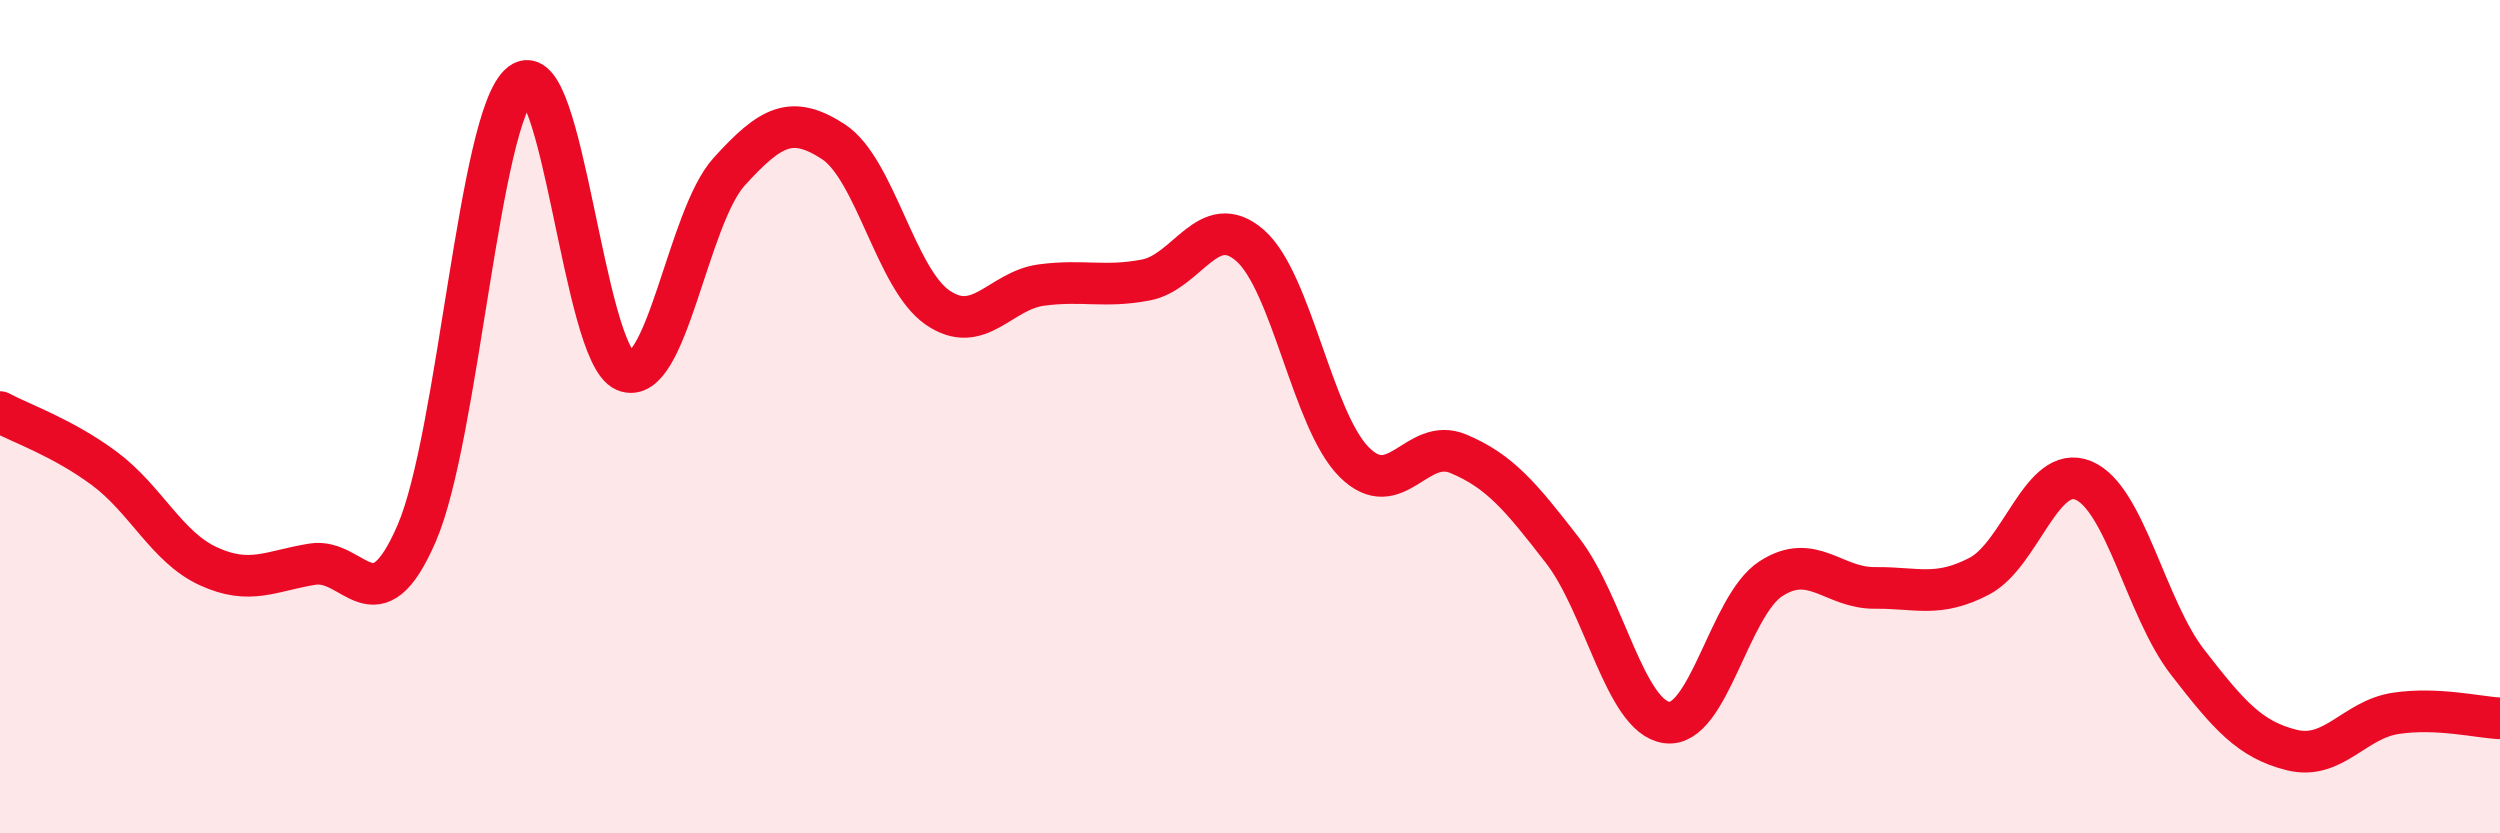 
    <svg width="60" height="20" viewBox="0 0 60 20" xmlns="http://www.w3.org/2000/svg">
      <path
        d="M 0,9.89 C 0.5,10.16 1.5,10.5 2.5,11.24 C 3.5,11.98 4,13.13 5,13.59 C 6,14.05 6.5,13.7 7.5,13.54 C 8.5,13.38 9,15.11 10,12.8 C 11,10.49 11.5,2.78 12.5,2 C 13.5,1.22 14,8.48 15,8.9 C 16,9.32 16.5,5.22 17.5,4.12 C 18.5,3.02 19,2.75 20,3.4 C 21,4.05 21.5,6.69 22.5,7.38 C 23.5,8.07 24,6.97 25,6.84 C 26,6.71 26.5,6.91 27.5,6.72 C 28.5,6.53 29,5.02 30,5.89 C 31,6.76 31.5,10.09 32.5,11.09 C 33.5,12.09 34,10.47 35,10.89 C 36,11.31 36.5,11.92 37.5,13.21 C 38.5,14.5 39,17.2 40,17.34 C 41,17.48 41.5,14.54 42.5,13.89 C 43.5,13.24 44,14.12 45,14.11 C 46,14.1 46.5,14.35 47.5,13.83 C 48.5,13.31 49,11.12 50,11.53 C 51,11.94 51.5,14.6 52.5,15.89 C 53.5,17.18 54,17.75 55,18 C 56,18.25 56.5,17.27 57.5,17.12 C 58.5,16.97 59.5,17.22 60,17.24L60 20L0 20Z"
        fill="#EB0A25"
        opacity="0.1"
        stroke-linecap="round"
        stroke-linejoin="round"
      />
      <path
        d="M 0,9.89 C 0.5,10.16 1.5,10.5 2.5,11.24 C 3.5,11.98 4,13.13 5,13.59 C 6,14.05 6.5,13.7 7.5,13.54 C 8.5,13.38 9,15.11 10,12.8 C 11,10.49 11.5,2.78 12.5,2 C 13.5,1.22 14,8.48 15,8.9 C 16,9.32 16.5,5.22 17.5,4.12 C 18.5,3.02 19,2.75 20,3.4 C 21,4.05 21.5,6.69 22.5,7.38 C 23.5,8.07 24,6.97 25,6.84 C 26,6.71 26.5,6.91 27.5,6.72 C 28.5,6.53 29,5.02 30,5.89 C 31,6.76 31.5,10.09 32.5,11.09 C 33.5,12.09 34,10.47 35,10.89 C 36,11.31 36.5,11.92 37.5,13.21 C 38.5,14.5 39,17.2 40,17.34 C 41,17.48 41.5,14.54 42.5,13.89 C 43.5,13.24 44,14.12 45,14.11 C 46,14.1 46.5,14.35 47.5,13.83 C 48.5,13.31 49,11.12 50,11.53 C 51,11.94 51.5,14.6 52.5,15.89 C 53.5,17.18 54,17.75 55,18 C 56,18.25 56.5,17.27 57.5,17.12 C 58.5,16.97 59.5,17.22 60,17.24"
        stroke="#EB0A25"
        stroke-width="1"
        fill="none"
        stroke-linecap="round"
        stroke-linejoin="round"
      />
    </svg>
  